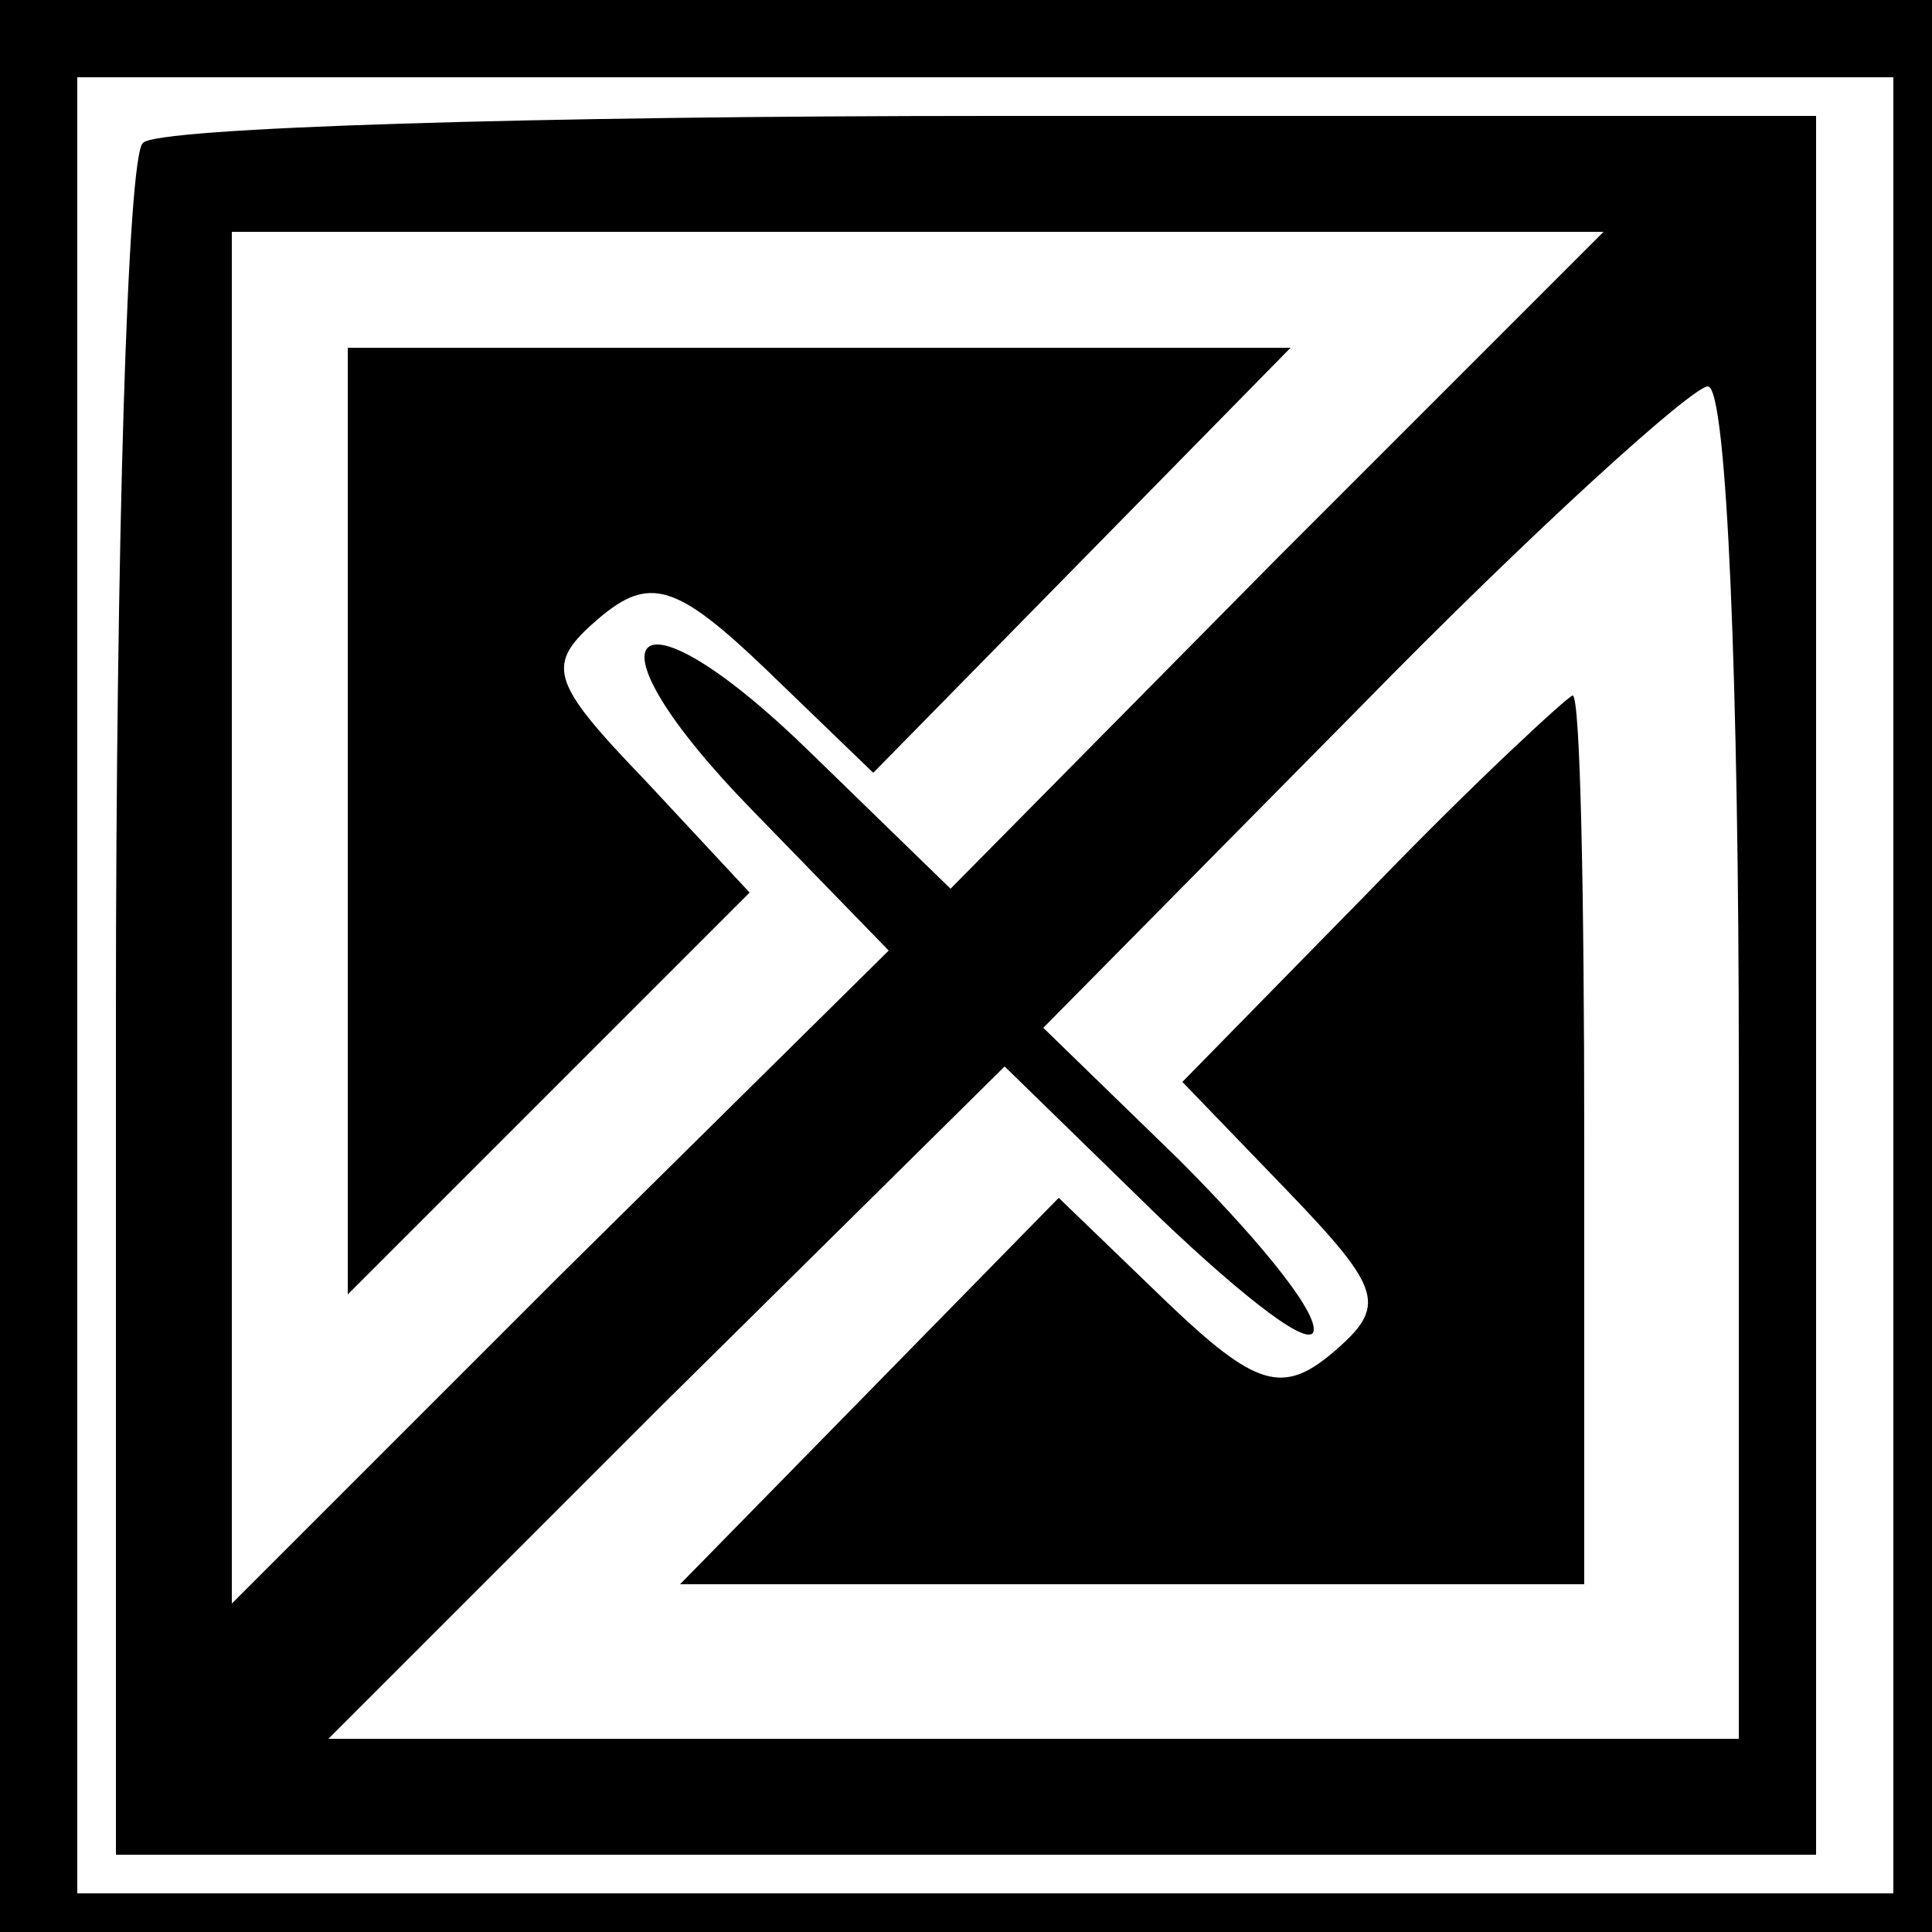 <svg xmlns="http://www.w3.org/2000/svg" width="50pt" height="50pt" viewBox="0 0 50 50" preserveAspectRatio="xMidYMid meet"><g transform="translate(0,50) scale(0.1,-0.1)" fill="#000000" stroke="none"><path d="M0 250 l0 -250 250 0 250 0 0 250 0 250 -250 0 -250 0 0 -250z m490 -5 l0 -235 -235 0 -235 0 0 235 0 235 235 0 235 0 0 -235z"></path><path d="M37 463 c-4 -3 -7 -105 -7 -225 l0 -218 220 0 220 0 0 225 0 225 -213 0 c-118 0 -217 -3 -220 -7z m293 -108 l-84 -85 -36 35 c-47 46 -61 32 -15 -15 l35 -36 -85 -84 -85 -85 0 178 0 177 177 0 178 0 -85 -85z m120 -130 l0 -175 -182 0 -183 0 87 87 88 87 40 -39 c22 -21 40 -35 40 -29 0 6 -16 25 -35 44 l-35 34 82 83 c45 46 86 83 90 83 5 0 8 -79 8 -175z"></path><path d="M90 288 l0 -123 52 52 52 52 -27 29 c-25 26 -26 30 -12 42 13 11 20 9 43 -13 l28 -27 54 55 54 55 -122 0 -122 0 0 -122z"></path><path d="M355 270 l-49 -50 27 -28 c25 -26 26 -30 12 -42 -13 -11 -20 -9 -43 13 l-28 27 -49 -50 -49 -50 117 0 117 0 0 115 c0 63 -1 115 -3 115 -1 0 -25 -22 -52 -50z"></path></g></svg>